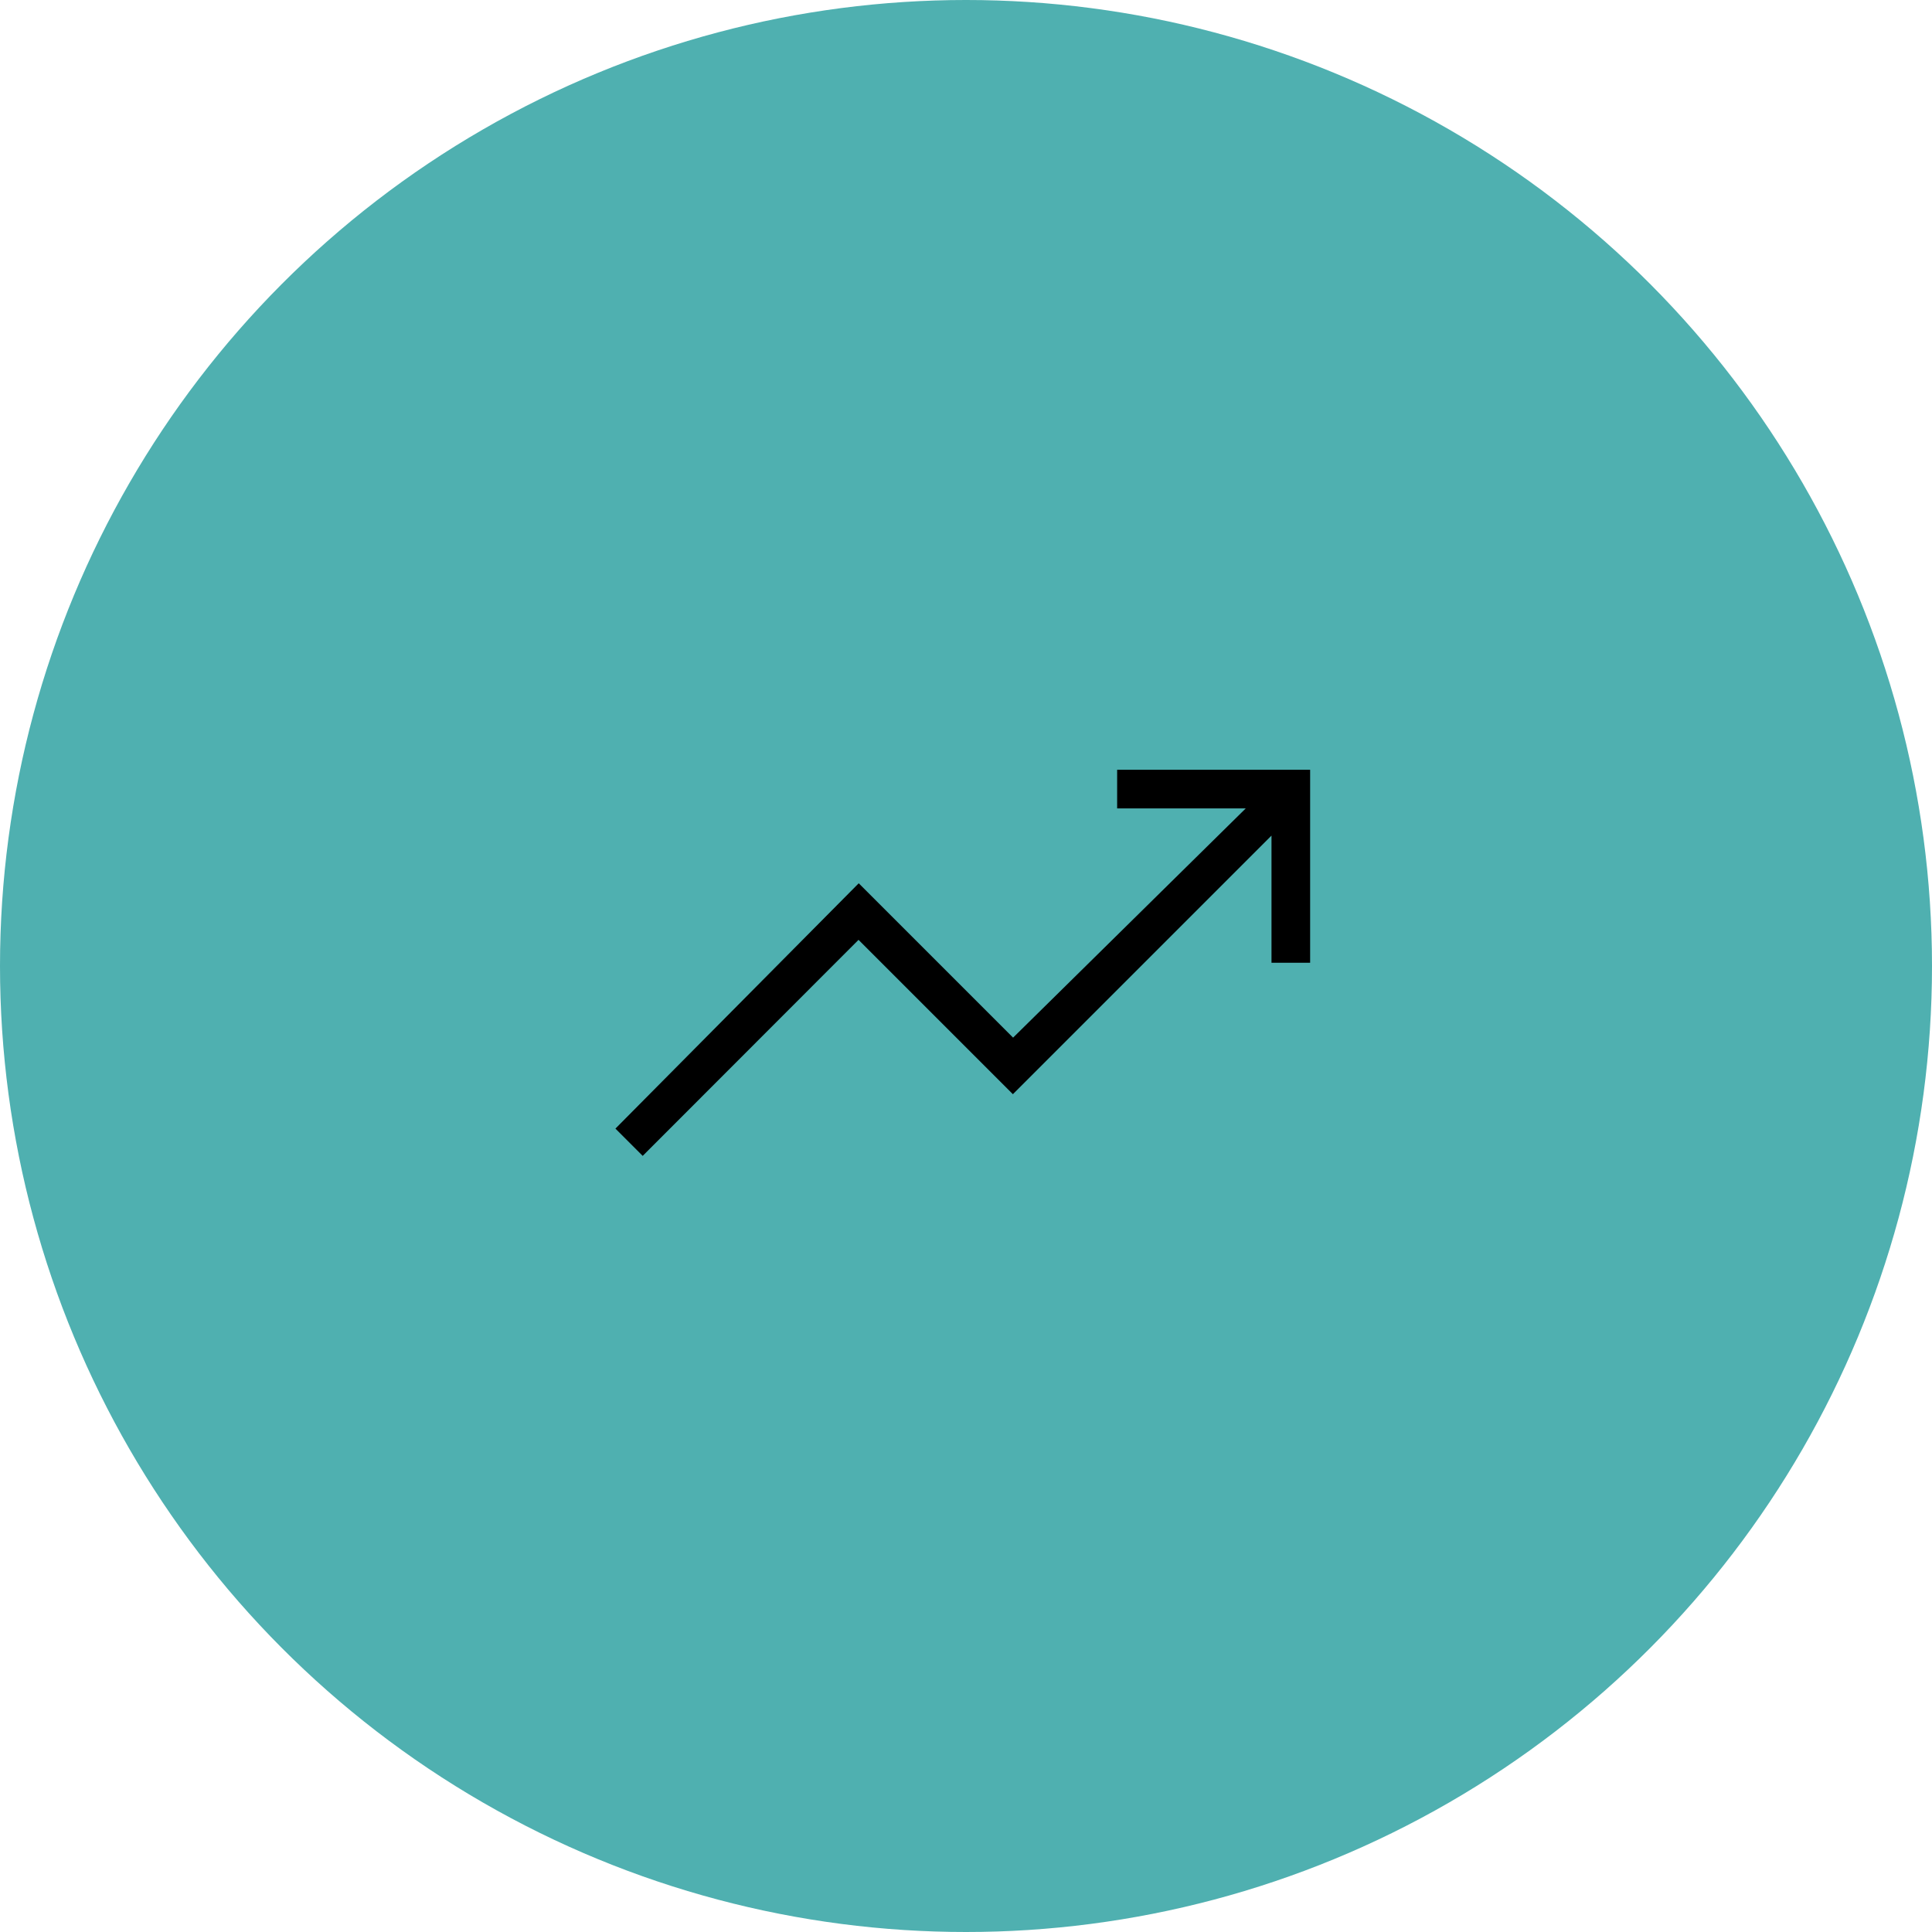 <?xml version="1.0" encoding="UTF-8"?> <svg xmlns="http://www.w3.org/2000/svg" width="96" height="96" viewBox="0 0 96 96"><defs><style>.cls-1{fill:#000;}.cls-1,.cls-2{stroke-width:0px;}.cls-2{fill:#4fb0b0;}</style></defs><g id="Teal_Circle"><circle class="cls-2" cx="48" cy="48" r="48"></circle></g><g id="Trending_Up"><path class="cls-1" d="M31.94,57.44l-1.36-1.36,12.09-12.19,7.67,7.67,11.56-11.39h-6.39v-1.92h9.59v9.59h-1.92v-6.32l-12.85,12.85-7.67-7.67s-10.73,10.74-10.73,10.74Z"></path></g></svg> 